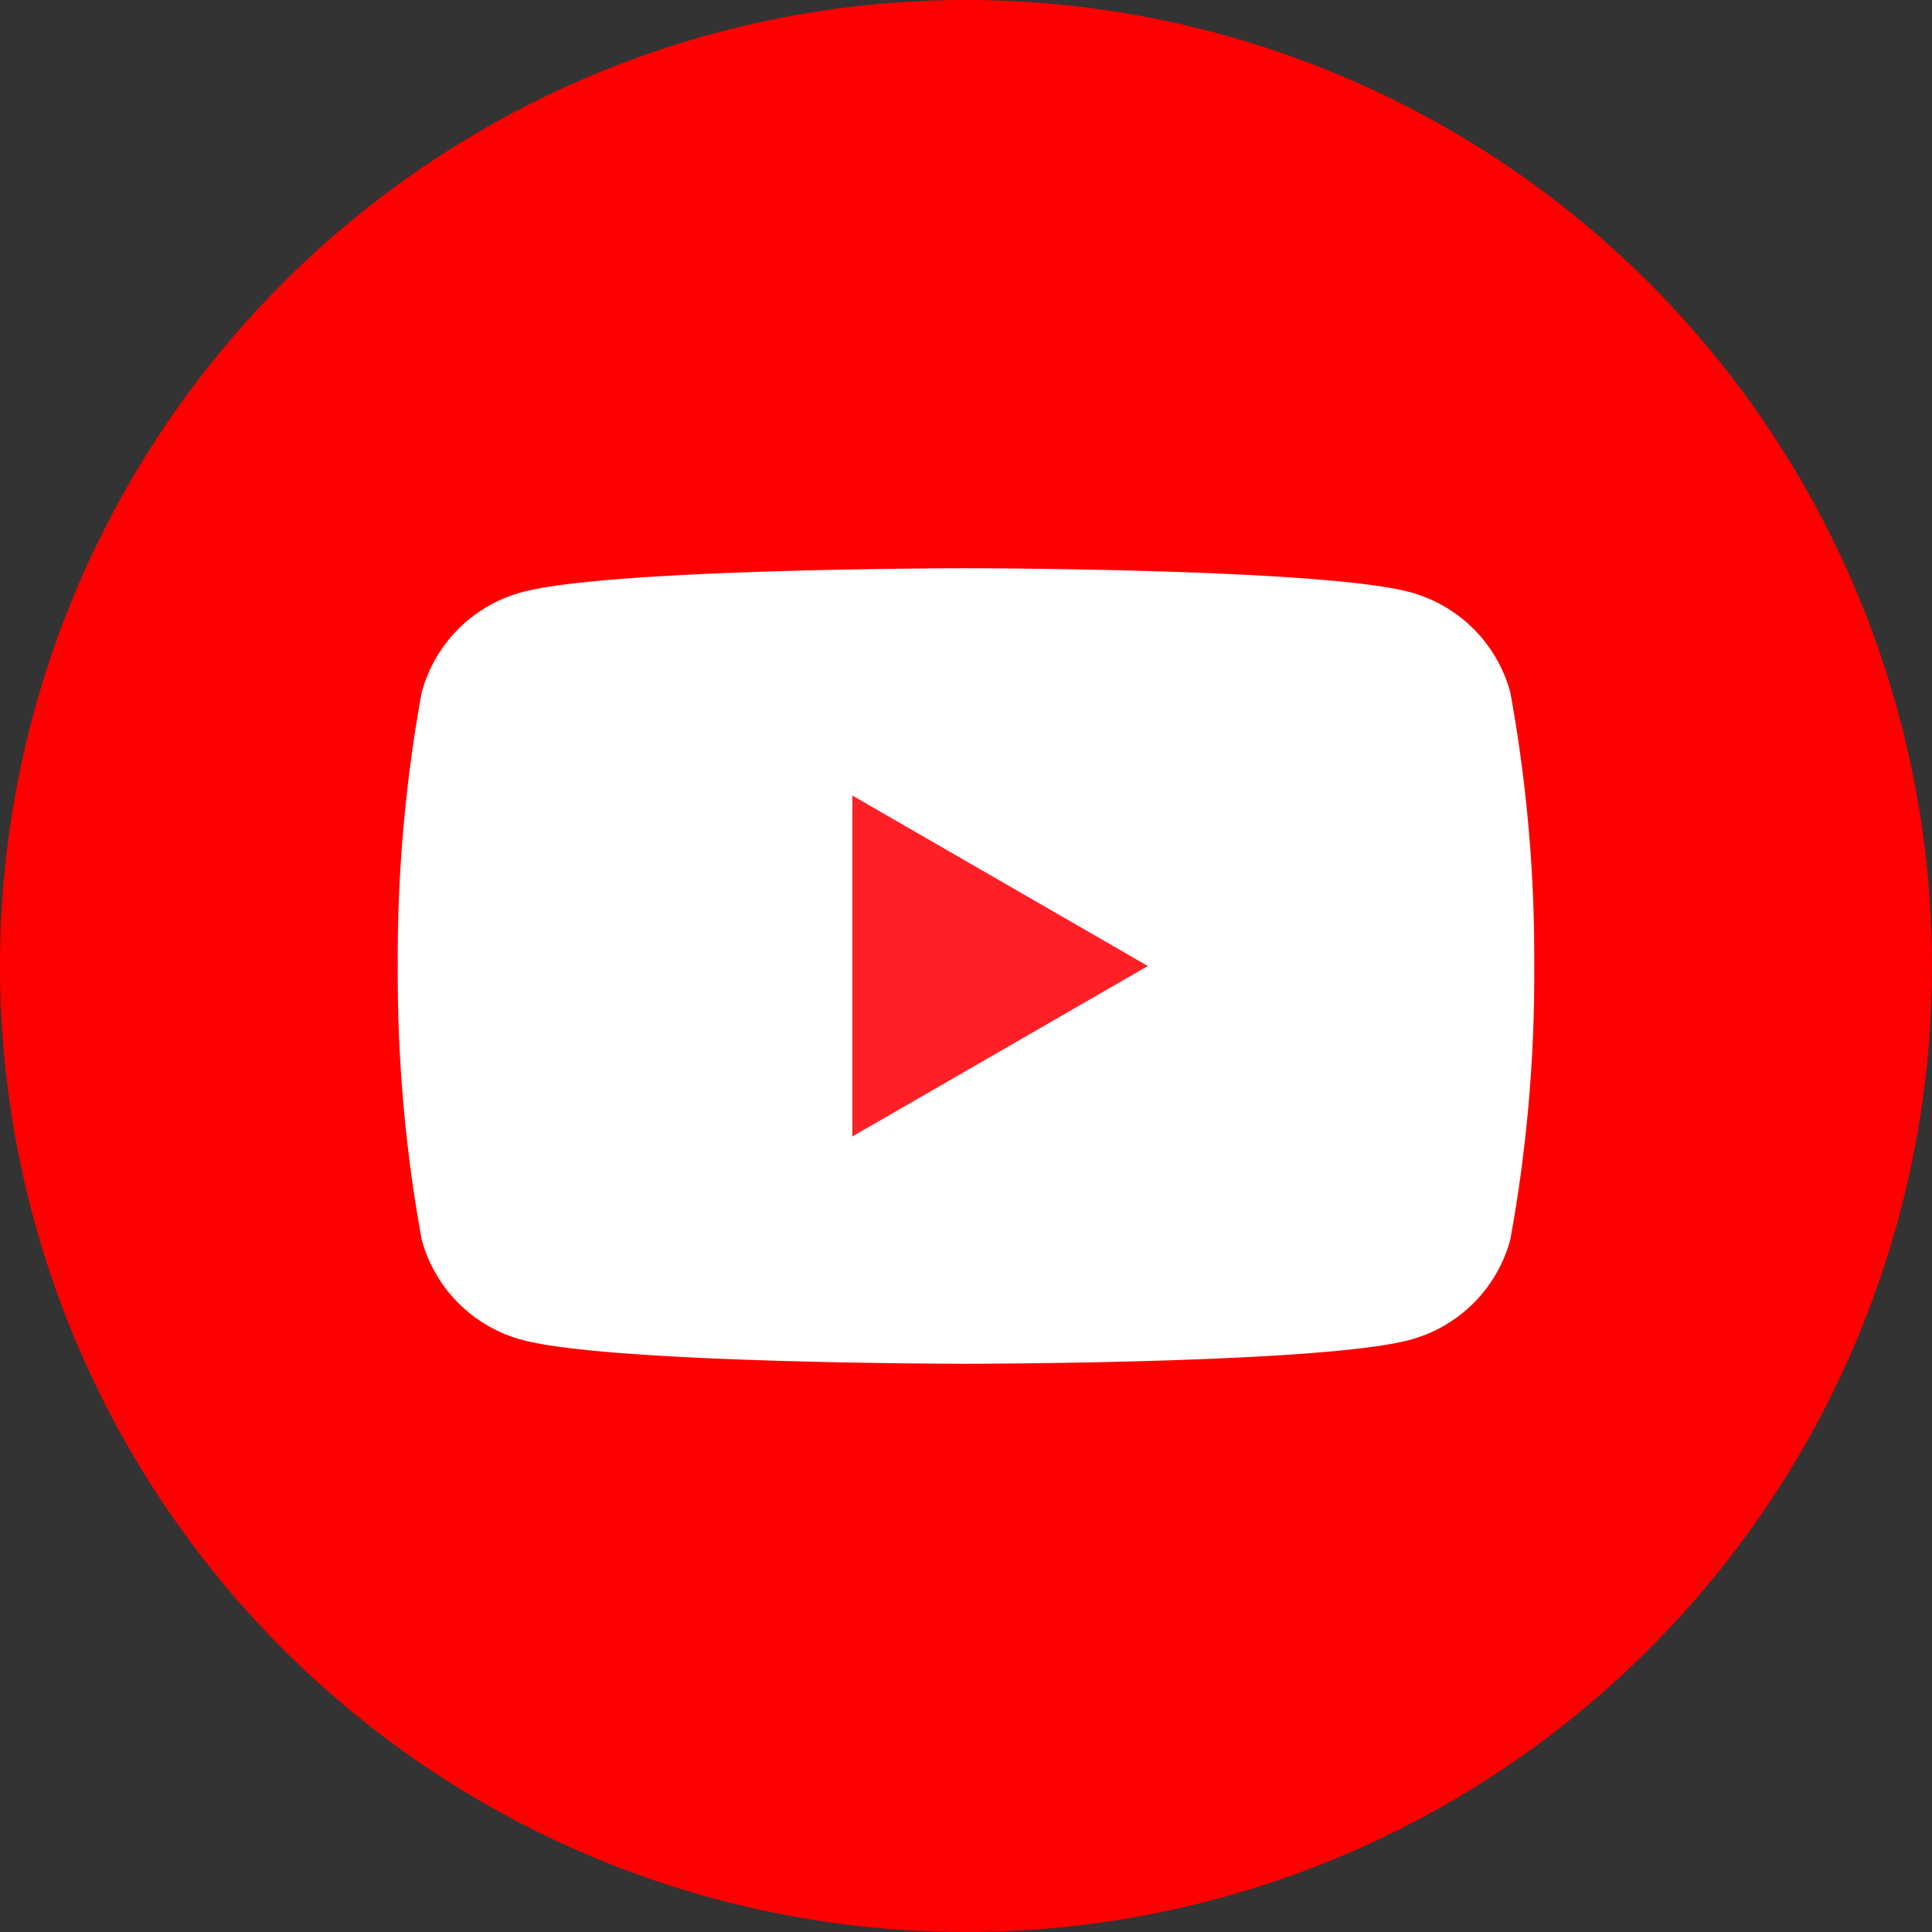 <svg id="Layer_1" data-name="Layer 1" xmlns="http://www.w3.org/2000/svg" width="34" height="34" viewBox="0 0 34 34">
  <rect x="0" y="0" width="34" height="34" fill="#333333" stroke="none"/>
  <title>youtube</title>
  <path d="M17,34A17,17,0,1,0,0,17,17,17,0,0,0,17,34" fill="red"/>
  <g>
    <path d="M26.58,12.19a2.5,2.5,0,0,0-1.77-1.77C23.25,10,17,10,17,10s-6.25,0-7.81.42a2.5,2.5,0,0,0-1.77,1.77A26,26,0,0,0,7,17a26,26,0,0,0,.42,4.81,2.5,2.5,0,0,0,1.77,1.77C10.75,24,17,24,17,24s6.25,0,7.81-.42a2.5,2.5,0,0,0,1.77-1.77A26,26,0,0,0,27,17,26,26,0,0,0,26.58,12.19Z" fill="#fff"/>
    <polygon points="15 20 20.2 17 15 14 15 20" fill="#ff2027"/>
  </g>
</svg>
